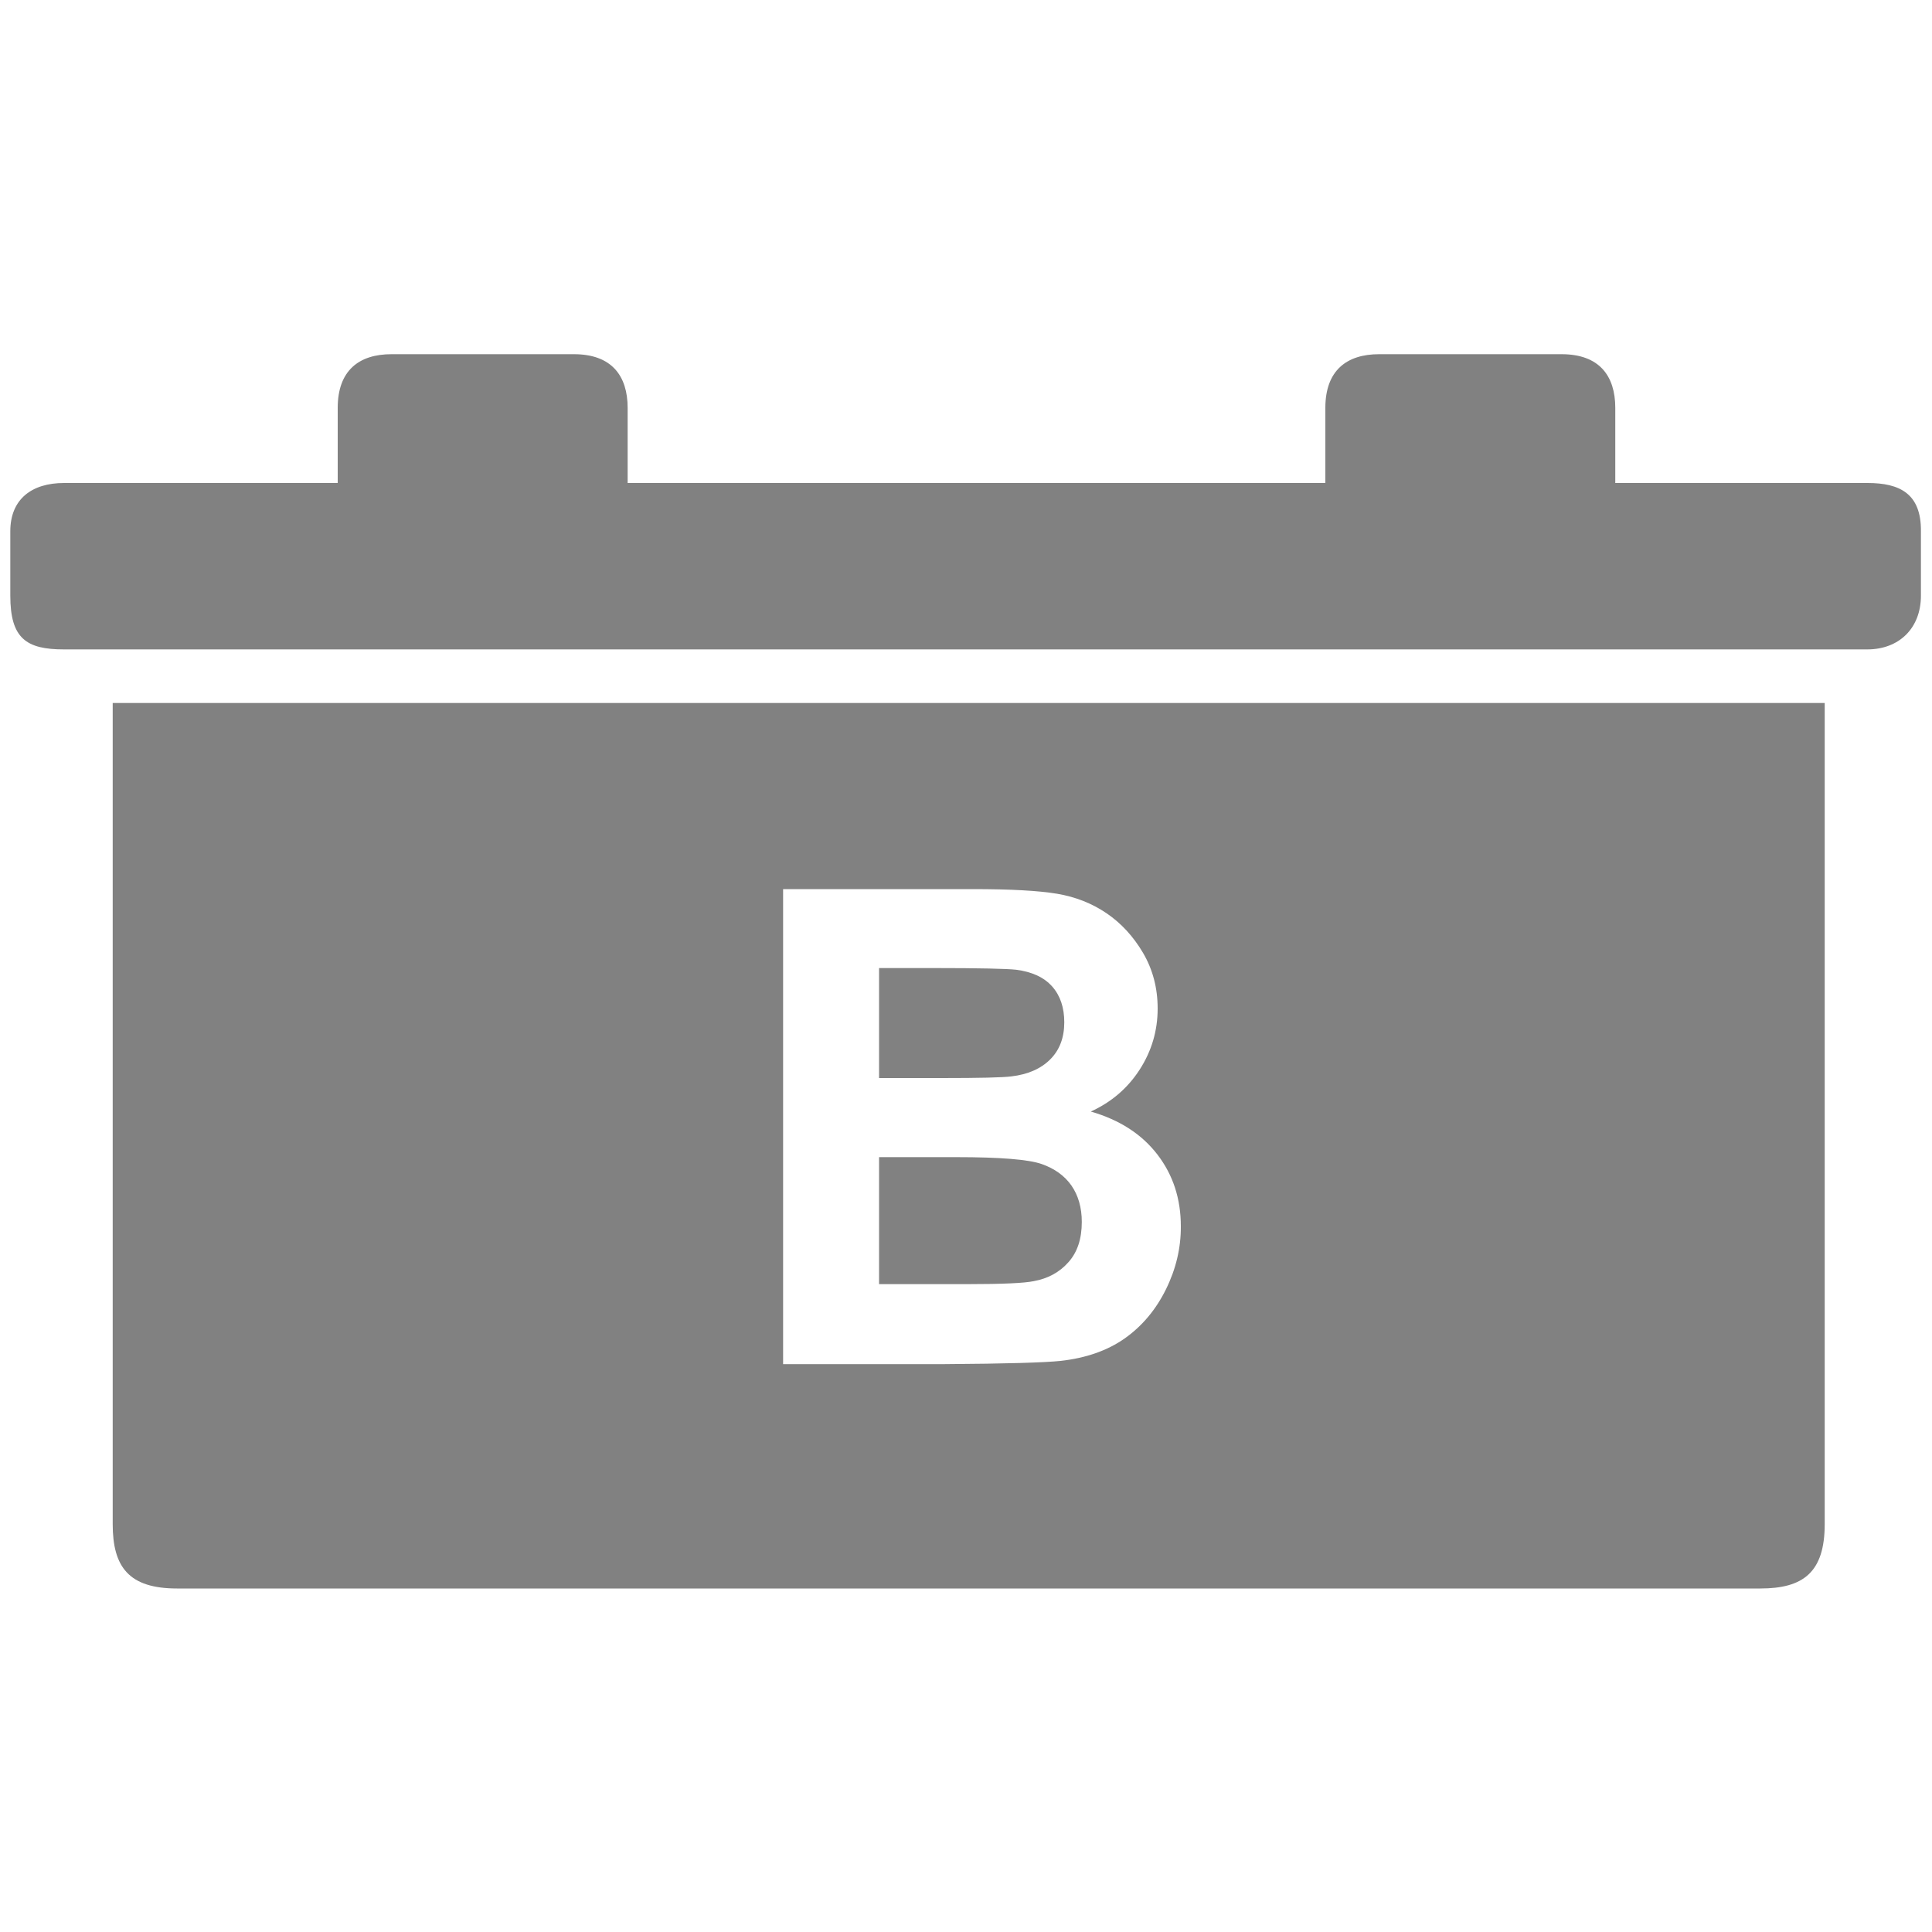 <?xml version="1.0" encoding="utf-8"?>
<!-- Generator: Adobe Illustrator 17.0.0, SVG Export Plug-In . SVG Version: 6.00 Build 0)  -->
<!DOCTYPE svg PUBLIC "-//W3C//DTD SVG 1.1//EN" "http://www.w3.org/Graphics/SVG/1.1/DTD/svg11.dtd">
<svg version="1.1" id="Layer_1" xmlns="http://www.w3.org/2000/svg" xmlns:xlink="http://www.w3.org/1999/xlink" x="0px" y="0px"
	 width="1500px" height="1500px" viewBox="0 0 1500 1500" style="enable-background:new 0 0 1500 1500;" xml:space="preserve">
<style type="text/css">
	.st0{fill:#818181;}
</style>
<path class="st0" d="M1450,375c-58.3,0-116.7,0-179.2,0c-4.2,0-12.5,0-16.7,0c0-20.8,0-41.7,0-58.3c0-25-12.5-41.7-41.7-41.7
	c-50,0-95.8,0-141.7,0c-25,0-41.7,12.5-41.7,41.7c0,20.8,0,37.5,0,58.3c-183.3,0-362.5,0-541.7,0c0-20.8,0-41.7,0-58.3
	c0-25-12.5-41.7-41.7-41.7c-50,0-95.8,0-141.7,0c-25,0-41.7,12.5-41.7,41.7c0,20.8,0,37.5,0,58.3c-8.3,0-12.5,0-16.7,0
	c-66.7,0-129.2,0-195.8,0c-25,0-41.7,12.5-41.7,37.5c0,16.7,0,33.3,0,50c0,33.3,12.5,41.7,41.7,41.7c412.5,0,825,0,1237.5,0
	c54.2,0,108.3,0,162.5,0c25,0,41.7-16.7,41.7-41.7c0-16.7,0-33.3,0-50C1491.7,383.3,1475,375,1450,375z"/>
<g>
	<path class="st0" d="M808.6,903.7c-10.1-3.5-32.2-5.3-66-5.3h-60.1V997h68.9c26.8,0,43.9-0.8,51.1-2.3c11.1-2,20.1-6.9,27-14.7
		c7-7.8,10.4-18.2,10.4-31.3c0-11.1-2.7-20.5-8-28.2C826.5,912.8,818.7,907.2,808.6,903.7z"/>
	<path class="st0" d="M785.3,835.7c12.7-1.5,22.8-5.9,30.1-13.2c7.3-7.3,10.9-16.9,10.9-28.8c0-11.4-3.1-20.7-9.4-27.8
		c-6.3-7.1-15.6-11.4-28-13c-7.4-0.8-28.6-1.3-63.6-1.3h-42.8V837h48.8C760.3,837,778.3,836.6,785.3,835.7z"/>
	<path class="st0" d="M87.5,545.8c0,4.2,0,12.5,0,16.7c0,204.2,0,412.5,0,620.8c0,33.3,12.5,50,50,50c195.8,0,391.7,0,587.5,0
		c216.7,0,425,0,641.7,0c33.3,0,50-12.5,50-50c0-204.2,0-412.5,0-620.8c0-4.2,0-12.5,0-16.7C970.8,545.8,529.2,545.8,87.5,545.8z
		 M905.2,1001.1c-7.8,15.8-18.5,28.5-31.9,38c-13.5,9.5-30.1,15.3-49.9,17.5c-12.4,1.3-42.3,2.2-89.8,2.5H608V690.3h147.4
		c29.2,0,50.9,1.2,65.3,3.6c14.3,2.4,27.2,7.5,38.5,15.2c11.3,7.7,20.8,18,28.3,30.8c7.5,12.8,11.3,27.2,11.3,43.1
		c0,17.3-4.7,33.1-14,47.5c-9.3,14.4-21.9,25.2-37.9,32.5c22.5,6.5,39.7,17.7,51.8,33.5c12.1,15.8,18.1,34.3,18.1,55.6
		C916.9,969,913,985.3,905.2,1001.1z"/>
</g>
</svg>
